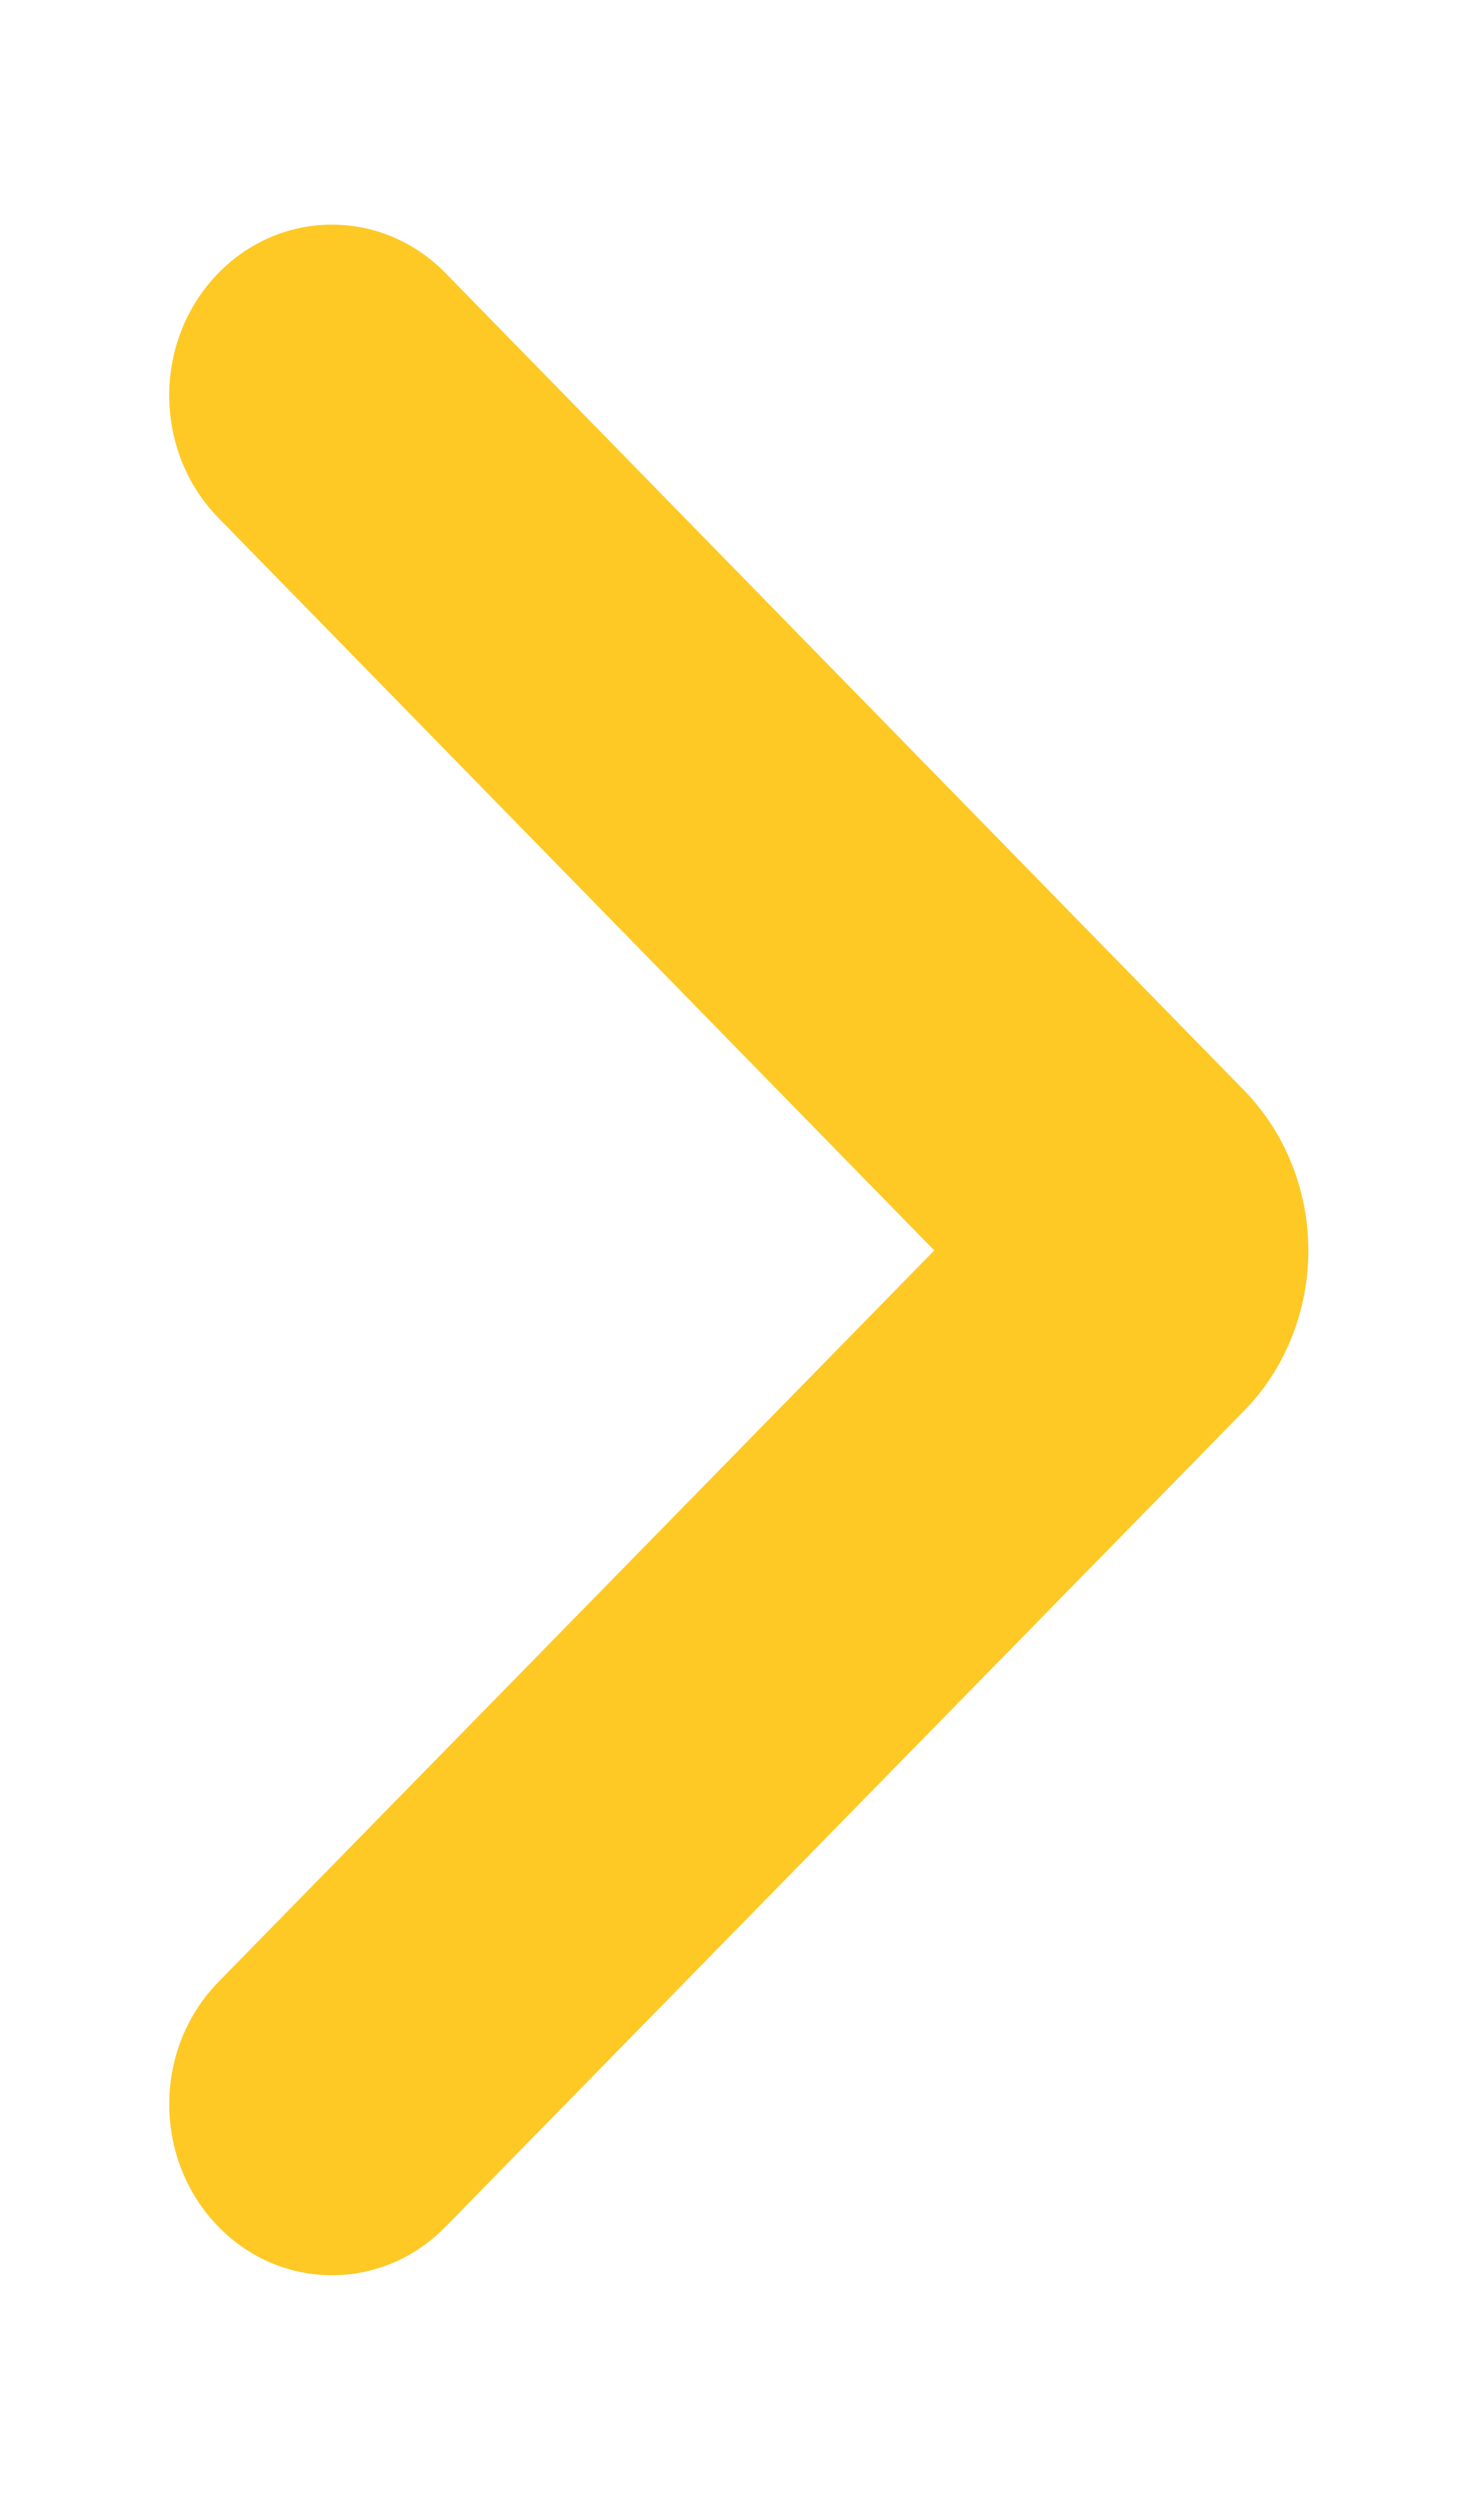 <?xml version="1.0" encoding="UTF-8"?>
<svg width="14px" height="24px" viewBox="0 0 14 24" version="1.1" xmlns="http://www.w3.org/2000/svg" xmlns:xlink="http://www.w3.org/1999/xlink">
    <title>yellow-chevron</title>
    <g id="[customer-stories]" stroke="none" stroke-width="1" fill="none" fill-rule="evenodd">
        <g id="yellow-chevron" fill-rule="nonzero">
            <g id="ic_chevron">
                <rect id="Rectangle" x="0" y="0" width="14" height="24"></rect>
                <path d="M2.097,4.972 C1.479,4.339 1.466,3.301 2.068,2.652 C2.671,2.003 3.66,1.99 4.278,2.622 L11.927,10.449 C12.333,10.855 12.563,11.417 12.563,12.006 C12.563,12.594 12.333,13.157 11.939,13.551 L4.277,21.379 C3.659,22.011 2.669,21.997 2.068,21.347 C1.466,20.698 1.479,19.659 2.098,19.027 L8.971,12.005 L2.097,4.972 Z" id="Path" fill="#FEC925"></path>
            </g>
        </g>
    </g>
</svg>